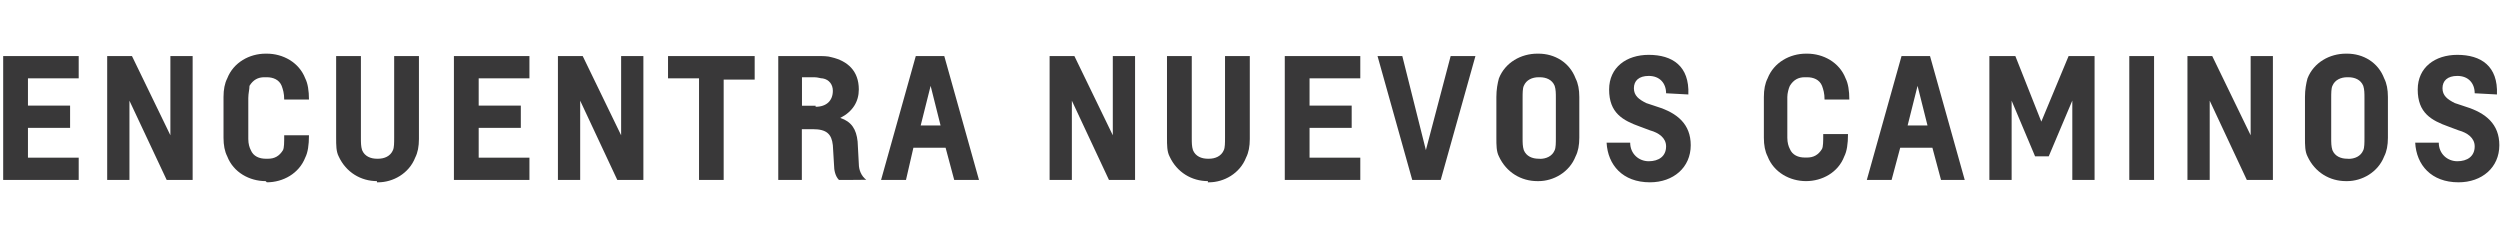 <?xml version="1.0" encoding="utf-8"?>
<!-- Generator: Adobe Illustrator 26.4.1, SVG Export Plug-In . SVG Version: 6.00 Build 0)  -->
<svg version="1.1" id="FNR" xmlns="http://www.w3.org/2000/svg" xmlns:xlink="http://www.w3.org/1999/xlink" x="0px" y="0px"
	 viewBox="0 0 1886.9 174.5" style="enable-background:new 0 0 1886.9 174.5;" xml:space="preserve">
<style type="text/css">
	.st0{enable-background:new    ;}
	.st1{fill:#393839;}
</style>
<g>
	<g class="st0">
		<path class="st1" d="M2.4,135.8V42.3h57v16.8H21.1v20.6h31.8v16.8H21.1V119h38.3v16.8H2.4z"/>
		<path class="st1" d="M125.8,135.8L97.7,76l0,0c0,0,0,3.7,0,7.5v52.3H80.9V42.3h18.7l29,59.8l0,0c0,0,0-3.7,0-7.5V42.3h16.8v93.5
			H125.8z"/>
		<path class="st1" d="M200.5,136.7c-12.1,0-24.3-6.5-29-18.7c-1.9-3.7-2.8-8.4-2.8-14V73.2c0-5.6,0.9-10.3,2.8-14
			c4.7-12.1,16.8-18.7,29-18.7h0.9c12.1,0,24.3,6.5,29,18.7c1.9,3.7,2.8,9.3,2.8,15.9h-18.7c0-4.7-0.9-7.5-1.9-10.3
			c-1.9-4.7-6.5-6.5-11.2-6.5h-1.9c-4.7,0-8.4,1.9-11.2,6.5c0,2.8-0.9,5.6-0.9,9.3v30.8c0,3.7,0.9,6.5,1.9,8.4
			c1.9,4.7,6.5,6.5,11.2,6.5h1.9c4.7,0,8.4-1.9,11.2-6.5c0.9-1.9,0.9-5.6,0.9-11.2h18.7c0,7.5-0.9,13.1-2.8,16.8
			c-4.7,12.1-16.8,18.7-29,18.7L200.5,136.7L200.5,136.7z"/>
		<path class="st1" d="M284.6,136.7c-12.1,0-23.4-6.5-29-18.7c-1.9-3.7-1.9-8.4-1.9-14V42.3h18.7V104c0,3.7,0,6.5,0.9,9.3
			c1.9,4.7,6.5,6.5,11.2,6.5h0.9c4.7,0,9.3-1.9,11.2-6.5c0.9-1.9,0.9-5.6,0.9-9.3V42.3h18.7v62.6c0,5.6-0.9,10.3-2.8,14
			c-4.7,12.1-16.8,18.7-28,18.7h-0.9V136.7z"/>
		<path class="st1" d="M342.6,135.8V42.3h57v16.8h-38.3v20.6h31.8v16.8h-31.8V119h38.3v16.8H342.6z"/>
		<path class="st1" d="M465.9,135.8l-28-59.8l0,0c0,0,0,3.7,0,7.5v52.3h-16.8V42.3h18.7l29,59.8l0,0c0,0,0-3.7,0-7.5V42.3h16.8v93.5
			H465.9z"/>
		<path class="st1" d="M527.6,135.8V59.1h-23.4V42.3h65.4v17.8h-23.4v75.7H527.6z"/>
		<path class="st1" d="M633.2,135.8c-2.8-2.8-3.7-7.5-3.7-11.2l-0.9-15c-0.9-8.4-4.7-12.1-15-12.1h-8.4v38.3h-17.8V42.3h29
			c4.7,0,8.4,0,11.2,0.9c12.1,2.8,20.6,10.3,20.6,24.3c0,9.3-4.7,16.8-14,21.5l0,0c8.4,2.8,12.1,8.4,13.1,17.8l0.9,16.8
			c0,4.7,1.9,9.3,5.6,12.1l0,0C653.8,135.8,633.2,135.8,633.2,135.8z M615.5,80.6c8.4,0,13.1-4.7,13.1-12.1c0-4.7-2.8-8.4-7.5-9.3
			c-1.9,0-3.7-0.9-6.5-0.9h-9.3v21.5h10.3V80.6z"/>
		<path class="st1" d="M720.2,135.8l-6.5-24.3h-24.3l-5.6,24.3H665l26.2-93.5h21.5l26.2,93.5H720.2z M702.4,64.8L702.4,64.8
			l-7.5,29.9h15L702.4,64.8z"/>
		<path class="st1" d="M837,135.8l-28-59.8l0,0c0,0,0,3.7,0,7.5v52.3h-16.8V42.3h18.7l29,59.8l0,0c0,0,0-3.7,0-7.5V42.3h16.8v93.5
			H837z"/>
		<path class="st1" d="M911.7,136.7c-12.1,0-23.4-6.5-29-18.7c-1.9-3.7-1.9-8.4-1.9-14V42.3h18.7V104c0,3.7,0,6.5,0.9,9.3
			c1.9,4.7,6.5,6.5,11.2,6.5h0.9c4.7,0,9.3-1.9,11.2-6.5c0.9-1.9,0.9-5.6,0.9-9.3V42.3h18.7v62.6c0,5.6-0.9,10.3-2.8,14
			c-4.7,12.1-16.8,18.7-28,18.7h-0.9C911.7,137.6,911.7,136.7,911.7,136.7z"/>
		<path class="st1" d="M969.7,135.8V42.3h57v16.8h-38.3v20.6h31.8v16.8h-31.8V119h38.3v16.8H969.7z"/>
		<path class="st1" d="M1065.9,135.8l-26.2-93.5h18.7l17.8,71l0,0l18.7-71h18.7l-26.2,93.5H1065.9z"/>
		<path class="st1" d="M1160.3,136.7c-12.1,0-23.4-6.5-29-18.7c-1.9-3.7-1.9-8.4-1.9-14V73.2c0-5.6,0.9-10.3,1.9-14
			c4.7-12.1,16.8-18.7,29-18.7h0.9c12.1,0,23.4,6.5,28,18.7c1.9,3.7,2.8,8.4,2.8,14V104c0,5.6-0.9,10.3-2.8,14
			c-4.7,12.1-16.8,18.7-28,18.7H1160.3z M1162.2,119.9c4.7,0,9.3-1.9,11.2-6.5c0.9-1.9,0.9-5.6,0.9-9.3V74.1c0-3.7,0-6.5-0.9-9.3
			c-1.9-4.7-6.5-6.5-11.2-6.5h-0.9c-4.7,0-9.3,1.9-11.2,6.5c-0.9,1.9-0.9,5.6-0.9,9.3V104c0,3.7,0,6.5,0.9,9.3
			c1.9,4.7,6.5,6.5,11.2,6.5H1162.2z"/>
		<path class="st1" d="M1257.5,70.4c0-7.5-4.7-13.1-13.1-13.1c-7.5,0-11.2,3.7-11.2,9.3s3.7,8.4,9.3,11.2l8.4,2.8
			c15,4.7,25.2,13.1,25.2,29c0,16.8-13.1,28-30.8,28c-20.6,0-31.8-13.1-32.7-29.9h17.8c0,8.4,6.5,14,14,14s13.1-3.7,13.1-11.2
			c0-6.5-5.6-10.3-12.1-12.1l-7.5-2.8c-13.1-4.7-23.4-10.3-23.4-28c0-16.8,13.1-26.2,29.9-26.2c17.8,0,30.8,8.4,29.9,29.9
			L1257.5,70.4L1257.5,70.4z"/>
		<path class="st1" d="M1363.1,136.7c-12.1,0-24.3-6.5-29-18.7c-1.9-3.7-2.8-8.4-2.8-14V73.2c0-5.6,0.9-10.3,2.8-14
			c4.7-12.1,16.8-18.7,29-18.7h0.9c12.1,0,24.3,6.5,29,18.7c1.9,3.7,2.8,9.3,2.8,15.9h-18.7c0-4.7-0.9-7.5-1.9-10.3
			c-1.9-4.7-6.5-6.5-11.2-6.5h-1.9c-4.7,0-8.4,1.9-11.2,6.5c-0.9,1.9-1.9,5.6-1.9,8.4V104c0,3.7,0.9,6.5,1.9,8.4
			c1.9,4.7,6.5,6.5,11.2,6.5h1.9c4.7,0,8.4-1.9,11.2-6.5c0.9-1.9,0.9-5.6,0.9-11.2h18.7c0,7.5-0.9,13.1-2.8,16.8
			C1387.4,130.2,1375.3,136.7,1363.1,136.7L1363.1,136.7z"/>
		<path class="st1" d="M1465,135.8l-6.5-24.3h-24.3l-6.5,24.3h-18.7l26.2-93.5h21.5l26.2,93.5H1465z M1447.3,64.8L1447.3,64.8
			l-7.5,29.9h15L1447.3,64.8z"/>
		<path class="st1" d="M1564.1,135.8V83.4c0-2.8,0-7.5,0-7.5l0,0l-17.8,42.1H1536L1518.3,76l0,0c0,0,0,3.7,0,7.5v52.3h-16.8V42.3
			h19.6l19.6,49.5l20.6-49.5h19.6v93.5H1564.1z"/>
		<path class="st1" d="M1607.1,135.8V42.3h18.7v93.5H1607.1z"/>
		<path class="st1" d="M1695.8,135.8l-28-59.8l0,0c0,0,0,3.7,0,7.5v52.3H1651V42.3h18.7l29,59.8l0,0c0,0,0-3.7,0-7.5V42.3h16.8v93.5
			H1695.8z"/>
		<path class="st1" d="M1770.6,136.7c-12.1,0-23.4-6.5-29-18.7c-1.9-3.7-1.9-8.4-1.9-14V73.2c0-5.6,0.9-10.3,1.9-14
			c4.7-12.1,16.8-18.7,29-18.7h0.9c12.1,0,23.4,6.5,28,18.7c1.9,3.7,2.8,8.4,2.8,14V104c0,5.6-0.9,10.3-2.8,14
			c-4.7,12.1-16.8,18.7-28,18.7H1770.6z M1772.5,119.9c4.7,0,9.3-1.9,11.2-6.5c0.9-1.9,0.9-5.6,0.9-9.3V74.1c0-3.7,0-6.5-0.9-9.3
			c-1.9-4.7-6.5-6.5-11.2-6.5h-0.9c-4.7,0-9.3,1.9-11.2,6.5c-0.9,1.9-0.9,5.6-0.9,9.3V104c0,3.7,0,6.5,0.9,9.3
			c1.9,4.7,6.5,6.5,11.2,6.5H1772.5z"/>
		<path class="st1" d="M1867.8,70.4c0-7.5-4.7-13.1-13.1-13.1c-7.5,0-11.2,3.7-11.2,9.3s3.7,8.4,9.3,11.2l8.4,2.8
			c15,4.7,25.2,13.1,25.2,29c0,16.8-13.1,28-30.8,28c-20.6,0-31.8-13.1-32.7-29.9h17.8c0,8.4,6.5,14,14,14c7.5,0,13.1-3.7,13.1-11.2
			c0-6.5-5.6-10.3-12.1-12.1l-7.5-2.8c-13.1-4.7-23.4-10.3-23.4-28c0-16.8,13.1-26.2,29.9-26.2c17.8,0,30.8,8.4,29.9,29.9
			L1867.8,70.4L1867.8,70.4z"/>
	</g>
</g>
</svg>
